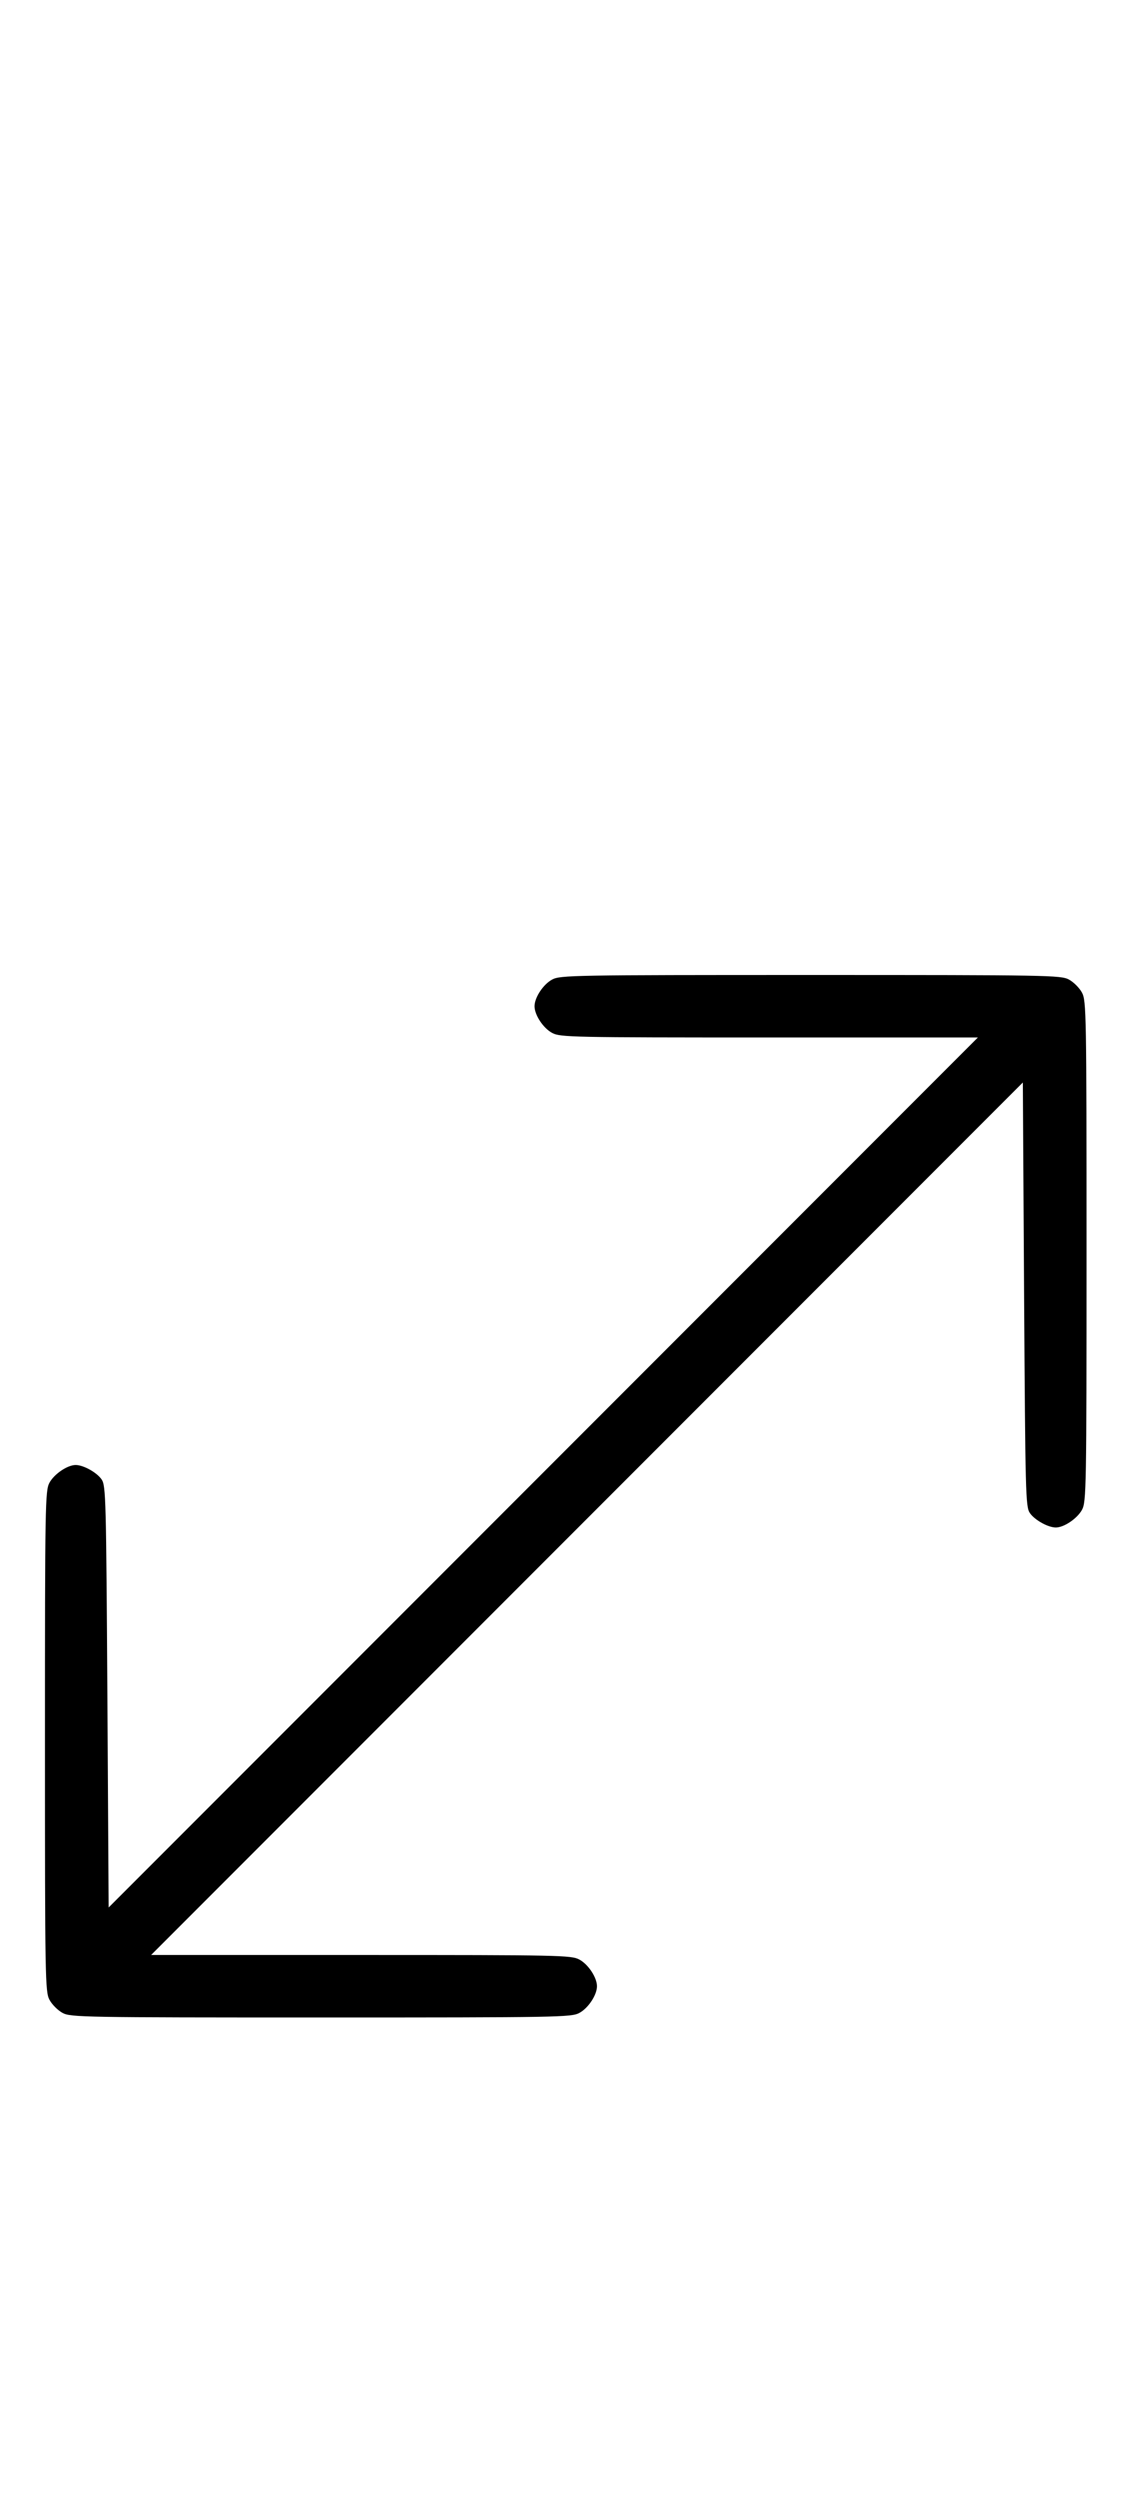 <?xml version="1.0" standalone="no"?>
<!DOCTYPE svg PUBLIC "-//W3C//DTD SVG 20010904//EN"
 "http://www.w3.org/TR/2001/REC-SVG-20010904/DTD/svg10.dtd">
<svg version="1.0" xmlns="http://www.w3.org/2000/svg"
 width="452pt" height="1000pt" viewBox="0 0 452 1000"
 preserveAspectRatio="xMidYMid meet">
<g transform="translate(0,1000) scale(0.1,-0.1)"
fill="#000000" stroke="none">
<path d="M2211 6082 c-36 -19 -71 -72 -71 -107 0 -35 35 -88 71 -107 32 -17
79 -18 869 -18 l835 0 -1740 -1740 -1740 -1740 -5 842 c-5 792 -6 845 -23 870
-19 28 -73 58 -104 58 -33 0 -86 -36 -105 -71 -17 -32 -18 -84 -18 -1034 0
-950 1 -1002 18 -1034 10 -19 34 -43 53 -53 32 -17 84 -18 1034 -18 950 0
1002 1 1034 18 36 19 71 72 71 107 0 35 -35 88 -71 107 -32 17 -79 18 -874 18
l-840 0 1745 1745 1745 1745 5 -847 c5 -797 6 -850 23 -875 19 -28 73 -58 104
-58 33 0 86 36 105 71 17 32 18 84 18 1034 0 950 -1 1002 -18 1034 -10 19 -34
43 -53 53 -32 17 -84 18 -1034 18 -950 0 -1002 -1 -1034 -18z"/>
</g>
</svg>
